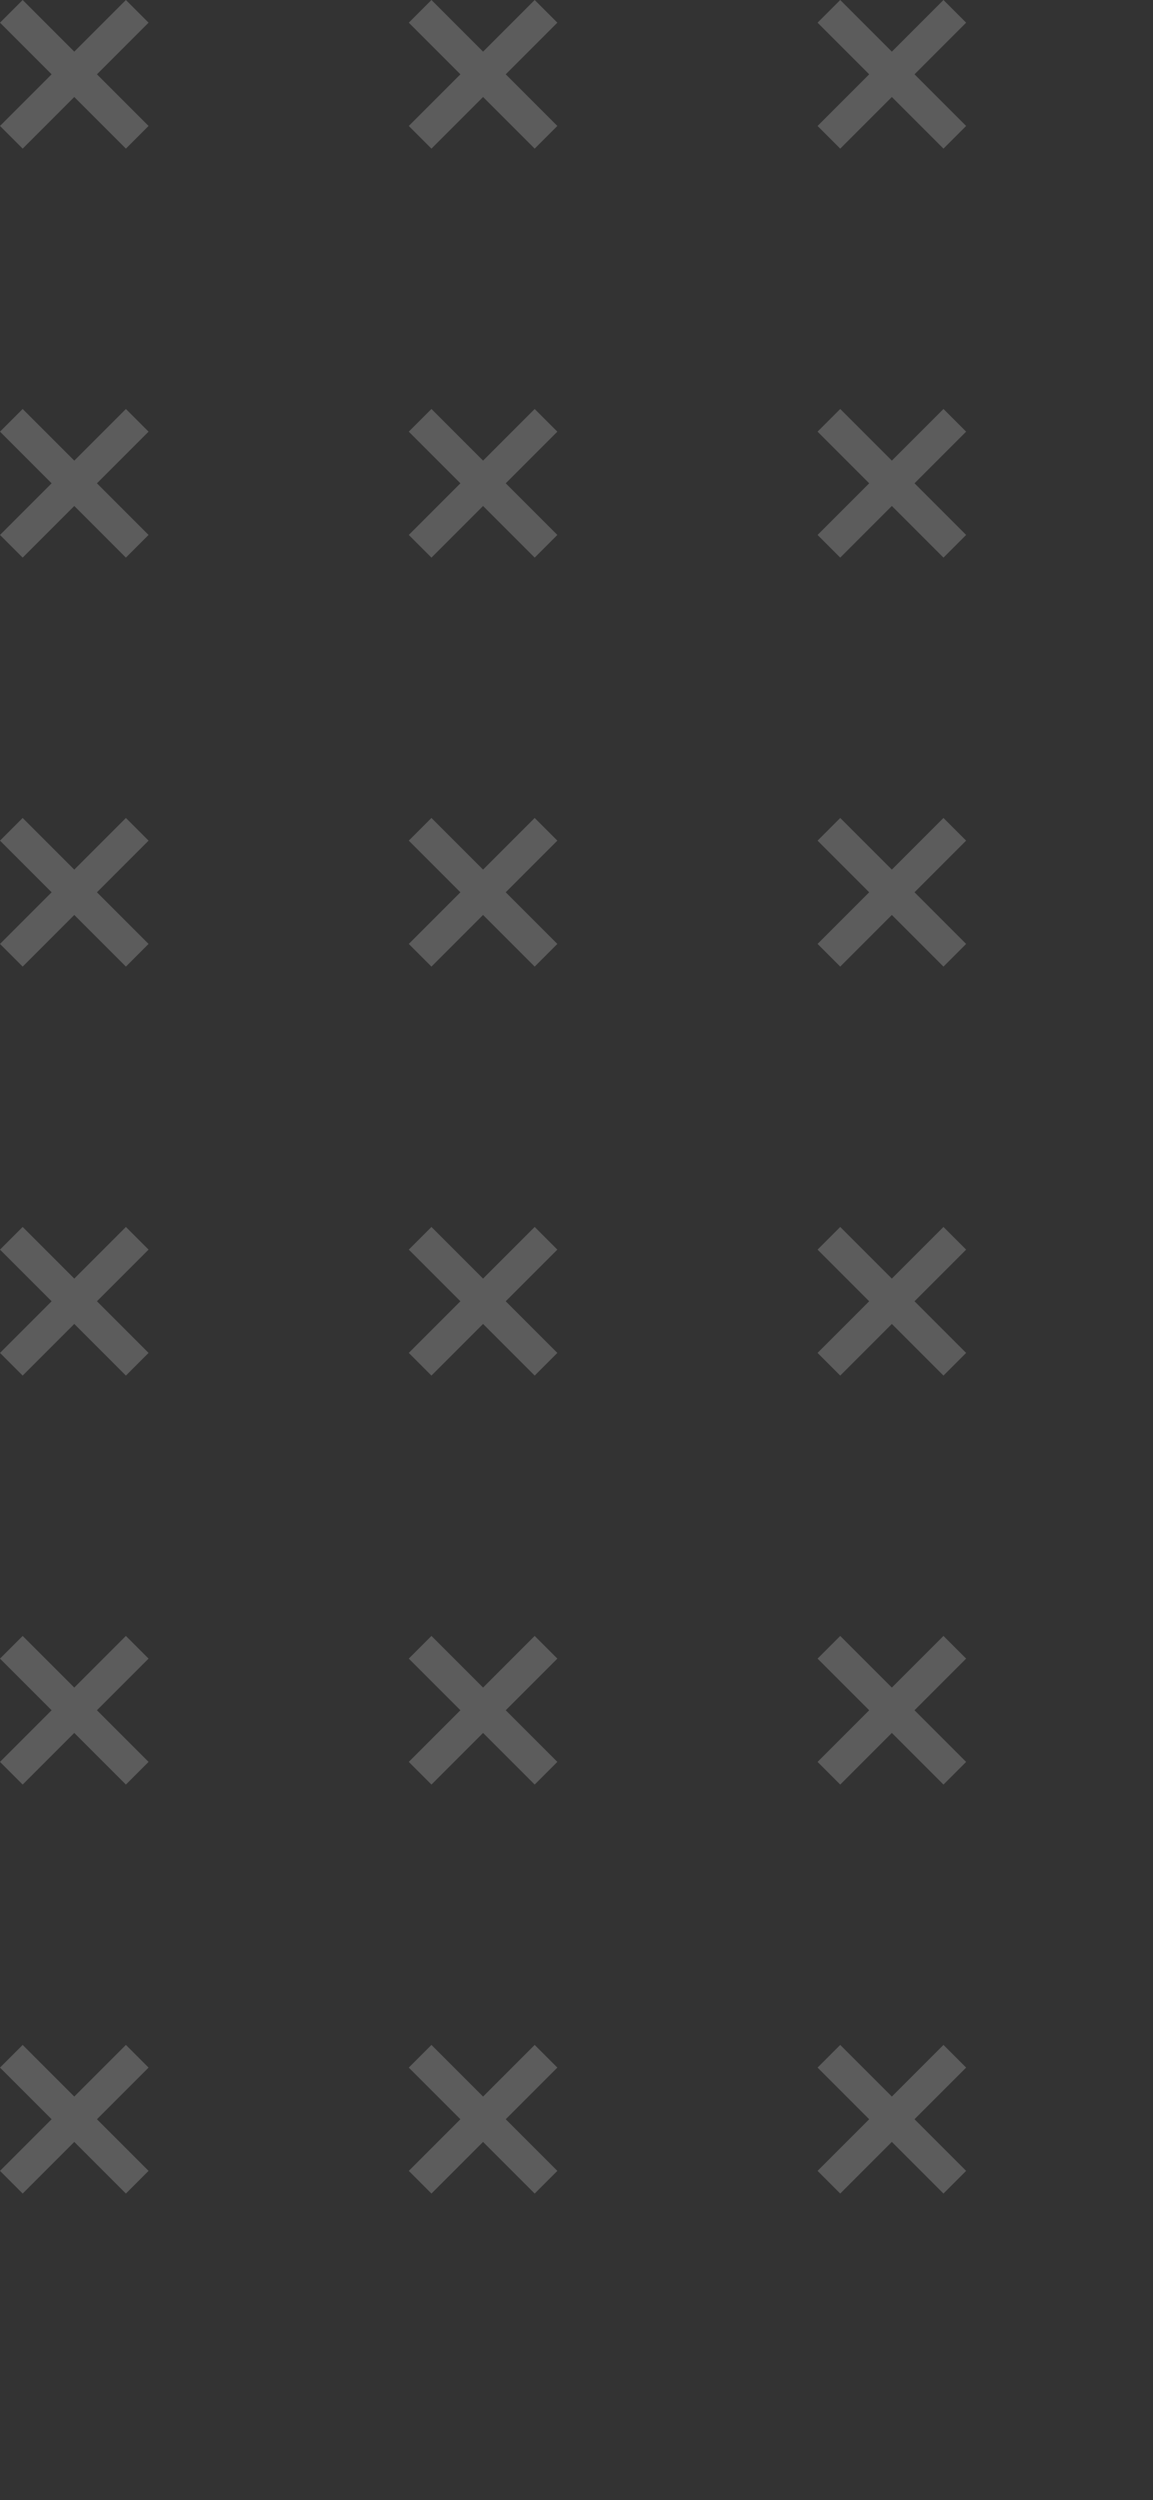 <svg xmlns="http://www.w3.org/2000/svg" xmlns:xlink="http://www.w3.org/1999/xlink" width="197.439" height="427.888" viewBox="0 0 197.439 427.888"><rect x="0" y="0" width="197.439" height="427.888" fill="#333333" stroke="none"/><defs><style>      .cls-1 {        fill: none;      }      .cls-2 {        opacity: 0.2;        clip-path: url(#clip-path);      }      .cls-3 {        fill: #fff;      }    </style><clipPath id="clip-path"><rect class="cls-1" width="197.439" height="427.888"></rect></clipPath></defs><g id="x" class="cls-2"><g transform="translate(-1565.561 -1592)"><path id="Pfad_1714" data-name="Pfad 1714" class="cls-3" d="M577.89,750.567l-3.881-3.881-8.839,8.839-8.839-8.839-3.881,3.881,8.839,8.839-8.839,8.839,3.881,3.881,8.839-8.839,8.839,8.839,3.881-3.881-8.839-8.839Z" transform="translate(1013.111 845.314)"></path></g><g transform="translate(-1495.561 -1592)"><path id="Pfad_1714-2" data-name="Pfad 1714" class="cls-3" d="M577.89,750.567l-3.881-3.881-8.839,8.839-8.839-8.839-3.881,3.881,8.839,8.839-8.839,8.839,3.881,3.881,8.839-8.839,8.839,8.839,3.881-3.881-8.839-8.839Z" transform="translate(1013.111 845.314)"></path></g><g transform="translate(-1425.561 -1592)"><path id="Pfad_1714-3" data-name="Pfad 1714" class="cls-3" d="M577.89,750.567l-3.881-3.881-8.839,8.839-8.839-8.839-3.881,3.881,8.839,8.839-8.839,8.839,3.881,3.881,8.839-8.839,8.839,8.839,3.881-3.881-8.839-8.839Z" transform="translate(1013.111 845.314)"></path></g><g transform="translate(-1565.561 -1522)"><path id="Pfad_1714-4" data-name="Pfad 1714" class="cls-3" d="M577.89,750.567l-3.881-3.881-8.839,8.839-8.839-8.839-3.881,3.881,8.839,8.839-8.839,8.839,3.881,3.881,8.839-8.839,8.839,8.839,3.881-3.881-8.839-8.839Z" transform="translate(1013.111 845.314)"></path></g><g transform="translate(-1495.561 -1522)"><path id="Pfad_1714-5" data-name="Pfad 1714" class="cls-3" d="M577.89,750.567l-3.881-3.881-8.839,8.839-8.839-8.839-3.881,3.881,8.839,8.839-8.839,8.839,3.881,3.881,8.839-8.839,8.839,8.839,3.881-3.881-8.839-8.839Z" transform="translate(1013.111 845.314)"></path></g><g transform="translate(-1425.561 -1522)"><path id="Pfad_1714-6" data-name="Pfad 1714" class="cls-3" d="M577.89,750.567l-3.881-3.881-8.839,8.839-8.839-8.839-3.881,3.881,8.839,8.839-8.839,8.839,3.881,3.881,8.839-8.839,8.839,8.839,3.881-3.881-8.839-8.839Z" transform="translate(1013.111 845.314)"></path></g><g transform="translate(-1565.561 -1452)"><path id="Pfad_1714-7" data-name="Pfad 1714" class="cls-3" d="M577.89,750.567l-3.881-3.881-8.839,8.839-8.839-8.839-3.881,3.881,8.839,8.839-8.839,8.839,3.881,3.881,8.839-8.839,8.839,8.839,3.881-3.881-8.839-8.839Z" transform="translate(1013.111 845.314)"></path></g><g transform="translate(-1495.561 -1452)"><path id="Pfad_1714-8" data-name="Pfad 1714" class="cls-3" d="M577.89,750.567l-3.881-3.881-8.839,8.839-8.839-8.839-3.881,3.881,8.839,8.839-8.839,8.839,3.881,3.881,8.839-8.839,8.839,8.839,3.881-3.881-8.839-8.839Z" transform="translate(1013.111 845.314)"></path></g><g transform="translate(-1425.561 -1452)"><path id="Pfad_1714-9" data-name="Pfad 1714" class="cls-3" d="M577.89,750.567l-3.881-3.881-8.839,8.839-8.839-8.839-3.881,3.881,8.839,8.839-8.839,8.839,3.881,3.881,8.839-8.839,8.839,8.839,3.881-3.881-8.839-8.839Z" transform="translate(1013.111 845.314)"></path></g><g transform="translate(-1565.561 -1382)"><path id="Pfad_1714-10" data-name="Pfad 1714" class="cls-3" d="M577.89,750.567l-3.881-3.881-8.839,8.839-8.839-8.839-3.881,3.881,8.839,8.839-8.839,8.839,3.881,3.881,8.839-8.839,8.839,8.839,3.881-3.881-8.839-8.839Z" transform="translate(1013.111 845.314)"></path></g><g transform="translate(-1495.561 -1382)"><path id="Pfad_1714-11" data-name="Pfad 1714" class="cls-3" d="M577.89,750.567l-3.881-3.881-8.839,8.839-8.839-8.839-3.881,3.881,8.839,8.839-8.839,8.839,3.881,3.881,8.839-8.839,8.839,8.839,3.881-3.881-8.839-8.839Z" transform="translate(1013.111 845.314)"></path></g><g transform="translate(-1425.561 -1382)"><path id="Pfad_1714-12" data-name="Pfad 1714" class="cls-3" d="M577.89,750.567l-3.881-3.881-8.839,8.839-8.839-8.839-3.881,3.881,8.839,8.839-8.839,8.839,3.881,3.881,8.839-8.839,8.839,8.839,3.881-3.881-8.839-8.839Z" transform="translate(1013.111 845.314)"></path></g><g transform="translate(-1565.561 -1312)"><path id="Pfad_1714-13" data-name="Pfad 1714" class="cls-3" d="M577.89,750.567l-3.881-3.881-8.839,8.839-8.839-8.839-3.881,3.881,8.839,8.839-8.839,8.839,3.881,3.881,8.839-8.839,8.839,8.839,3.881-3.881-8.839-8.839Z" transform="translate(1013.111 845.314)"></path></g><g transform="translate(-1495.561 -1312)"><path id="Pfad_1714-14" data-name="Pfad 1714" class="cls-3" d="M577.89,750.567l-3.881-3.881-8.839,8.839-8.839-8.839-3.881,3.881,8.839,8.839-8.839,8.839,3.881,3.881,8.839-8.839,8.839,8.839,3.881-3.881-8.839-8.839Z" transform="translate(1013.111 845.314)"></path></g><g transform="translate(-1425.561 -1312)"><path id="Pfad_1714-15" data-name="Pfad 1714" class="cls-3" d="M577.89,750.567l-3.881-3.881-8.839,8.839-8.839-8.839-3.881,3.881,8.839,8.839-8.839,8.839,3.881,3.881,8.839-8.839,8.839,8.839,3.881-3.881-8.839-8.839Z" transform="translate(1013.111 845.314)"></path></g><g transform="translate(-1565.561 -1242)"><path id="Pfad_1714-16" data-name="Pfad 1714" class="cls-3" d="M577.89,750.567l-3.881-3.881-8.839,8.839-8.839-8.839-3.881,3.881,8.839,8.839-8.839,8.839,3.881,3.881,8.839-8.839,8.839,8.839,3.881-3.881-8.839-8.839Z" transform="translate(1013.111 845.314)"></path></g><g transform="translate(-1495.561 -1242)"><path id="Pfad_1714-17" data-name="Pfad 1714" class="cls-3" d="M577.89,750.567l-3.881-3.881-8.839,8.839-8.839-8.839-3.881,3.881,8.839,8.839-8.839,8.839,3.881,3.881,8.839-8.839,8.839,8.839,3.881-3.881-8.839-8.839Z" transform="translate(1013.111 845.314)"></path></g><g transform="translate(-1425.561 -1242)"><path id="Pfad_1714-18" data-name="Pfad 1714" class="cls-3" d="M577.89,750.567l-3.881-3.881-8.839,8.839-8.839-8.839-3.881,3.881,8.839,8.839-8.839,8.839,3.881,3.881,8.839-8.839,8.839,8.839,3.881-3.881-8.839-8.839Z" transform="translate(1013.111 845.314)"></path></g></g></svg>